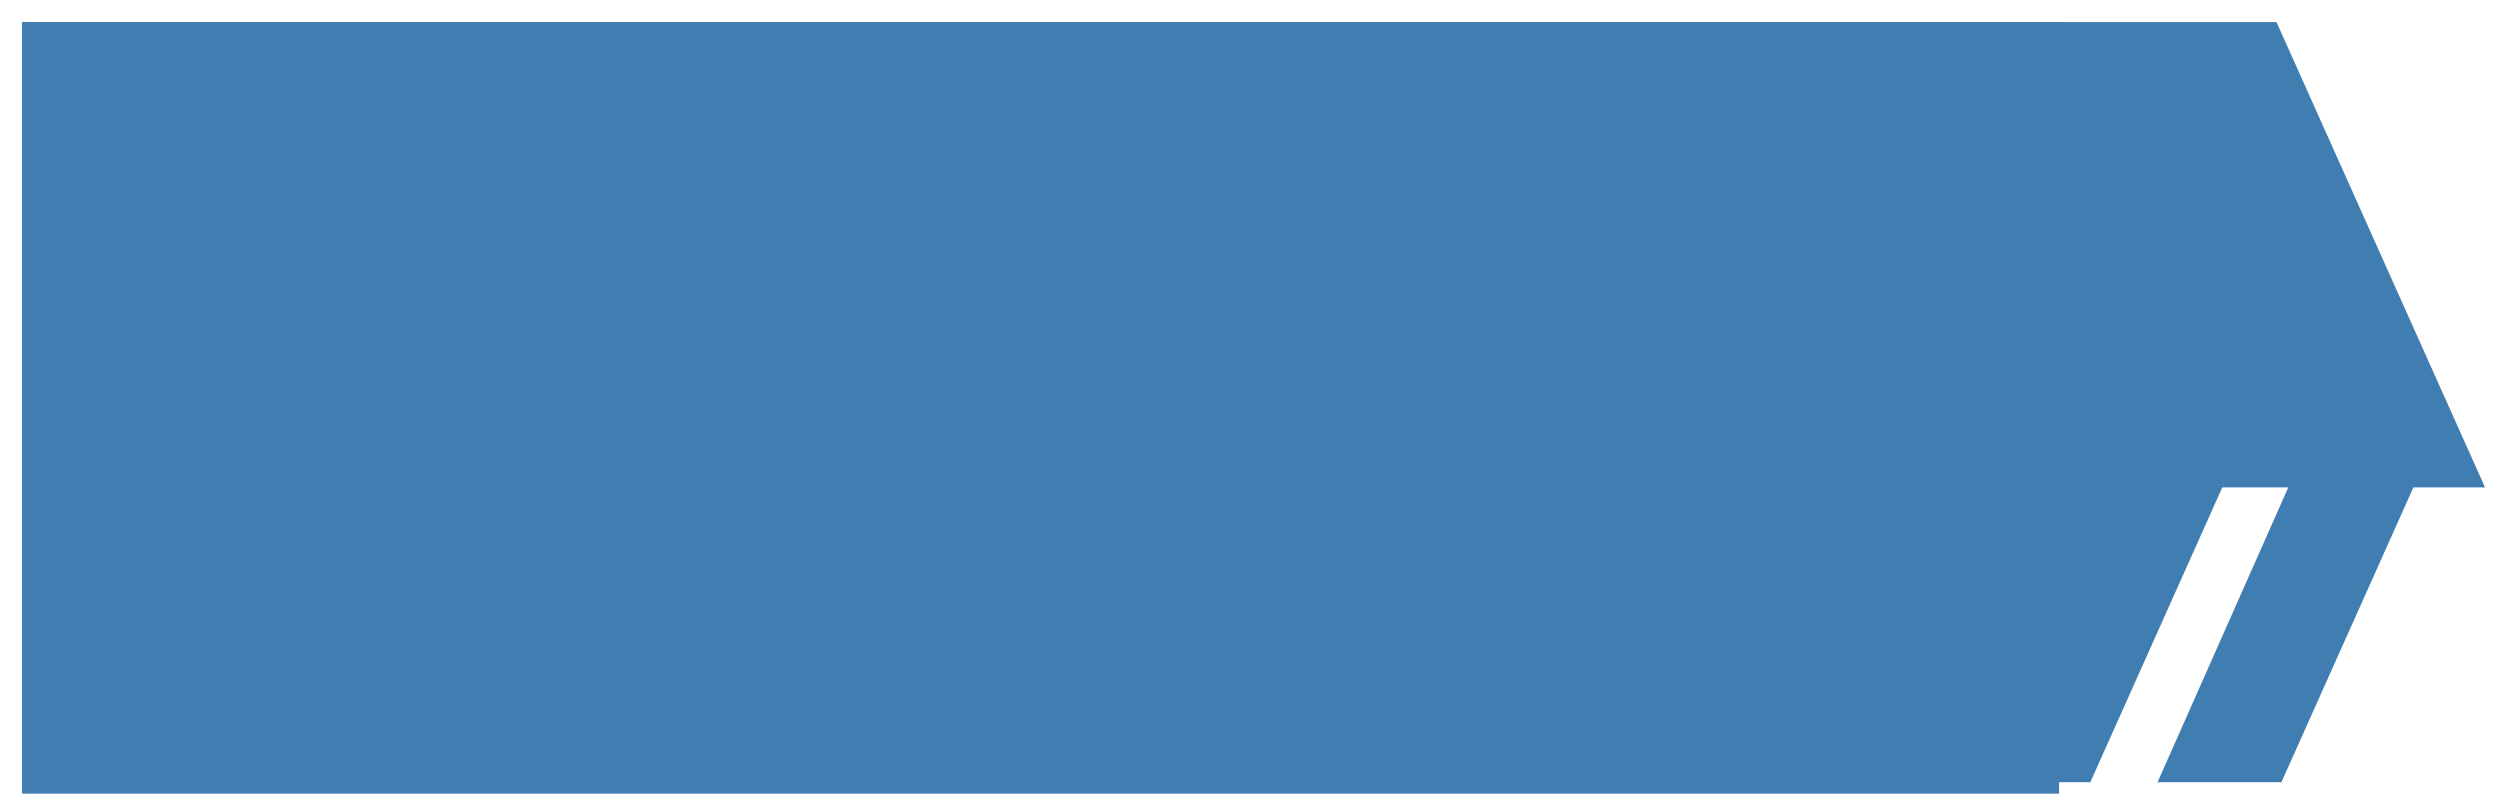 <?xml version="1.0" encoding="UTF-8"?> <svg xmlns="http://www.w3.org/2000/svg" width="81" height="26" viewBox="0 0 81 26" fill="none"><path d="M65.353 15.791L80.515 15.791L73.758 0.714L66.01 0.714" fill="#407EB1"></path><path d="M65.779 14.595H72.538L67.726 25.343H63.713" fill="#407EB1"></path><path d="M74.505 14.969L78.73 14.595L73.918 25.343H69.905" fill="#407EB1"></path><rect width="66" height="25" transform="matrix(-1 0 0 1 66.714 0.714)" fill="#407EB1"></rect></svg> 